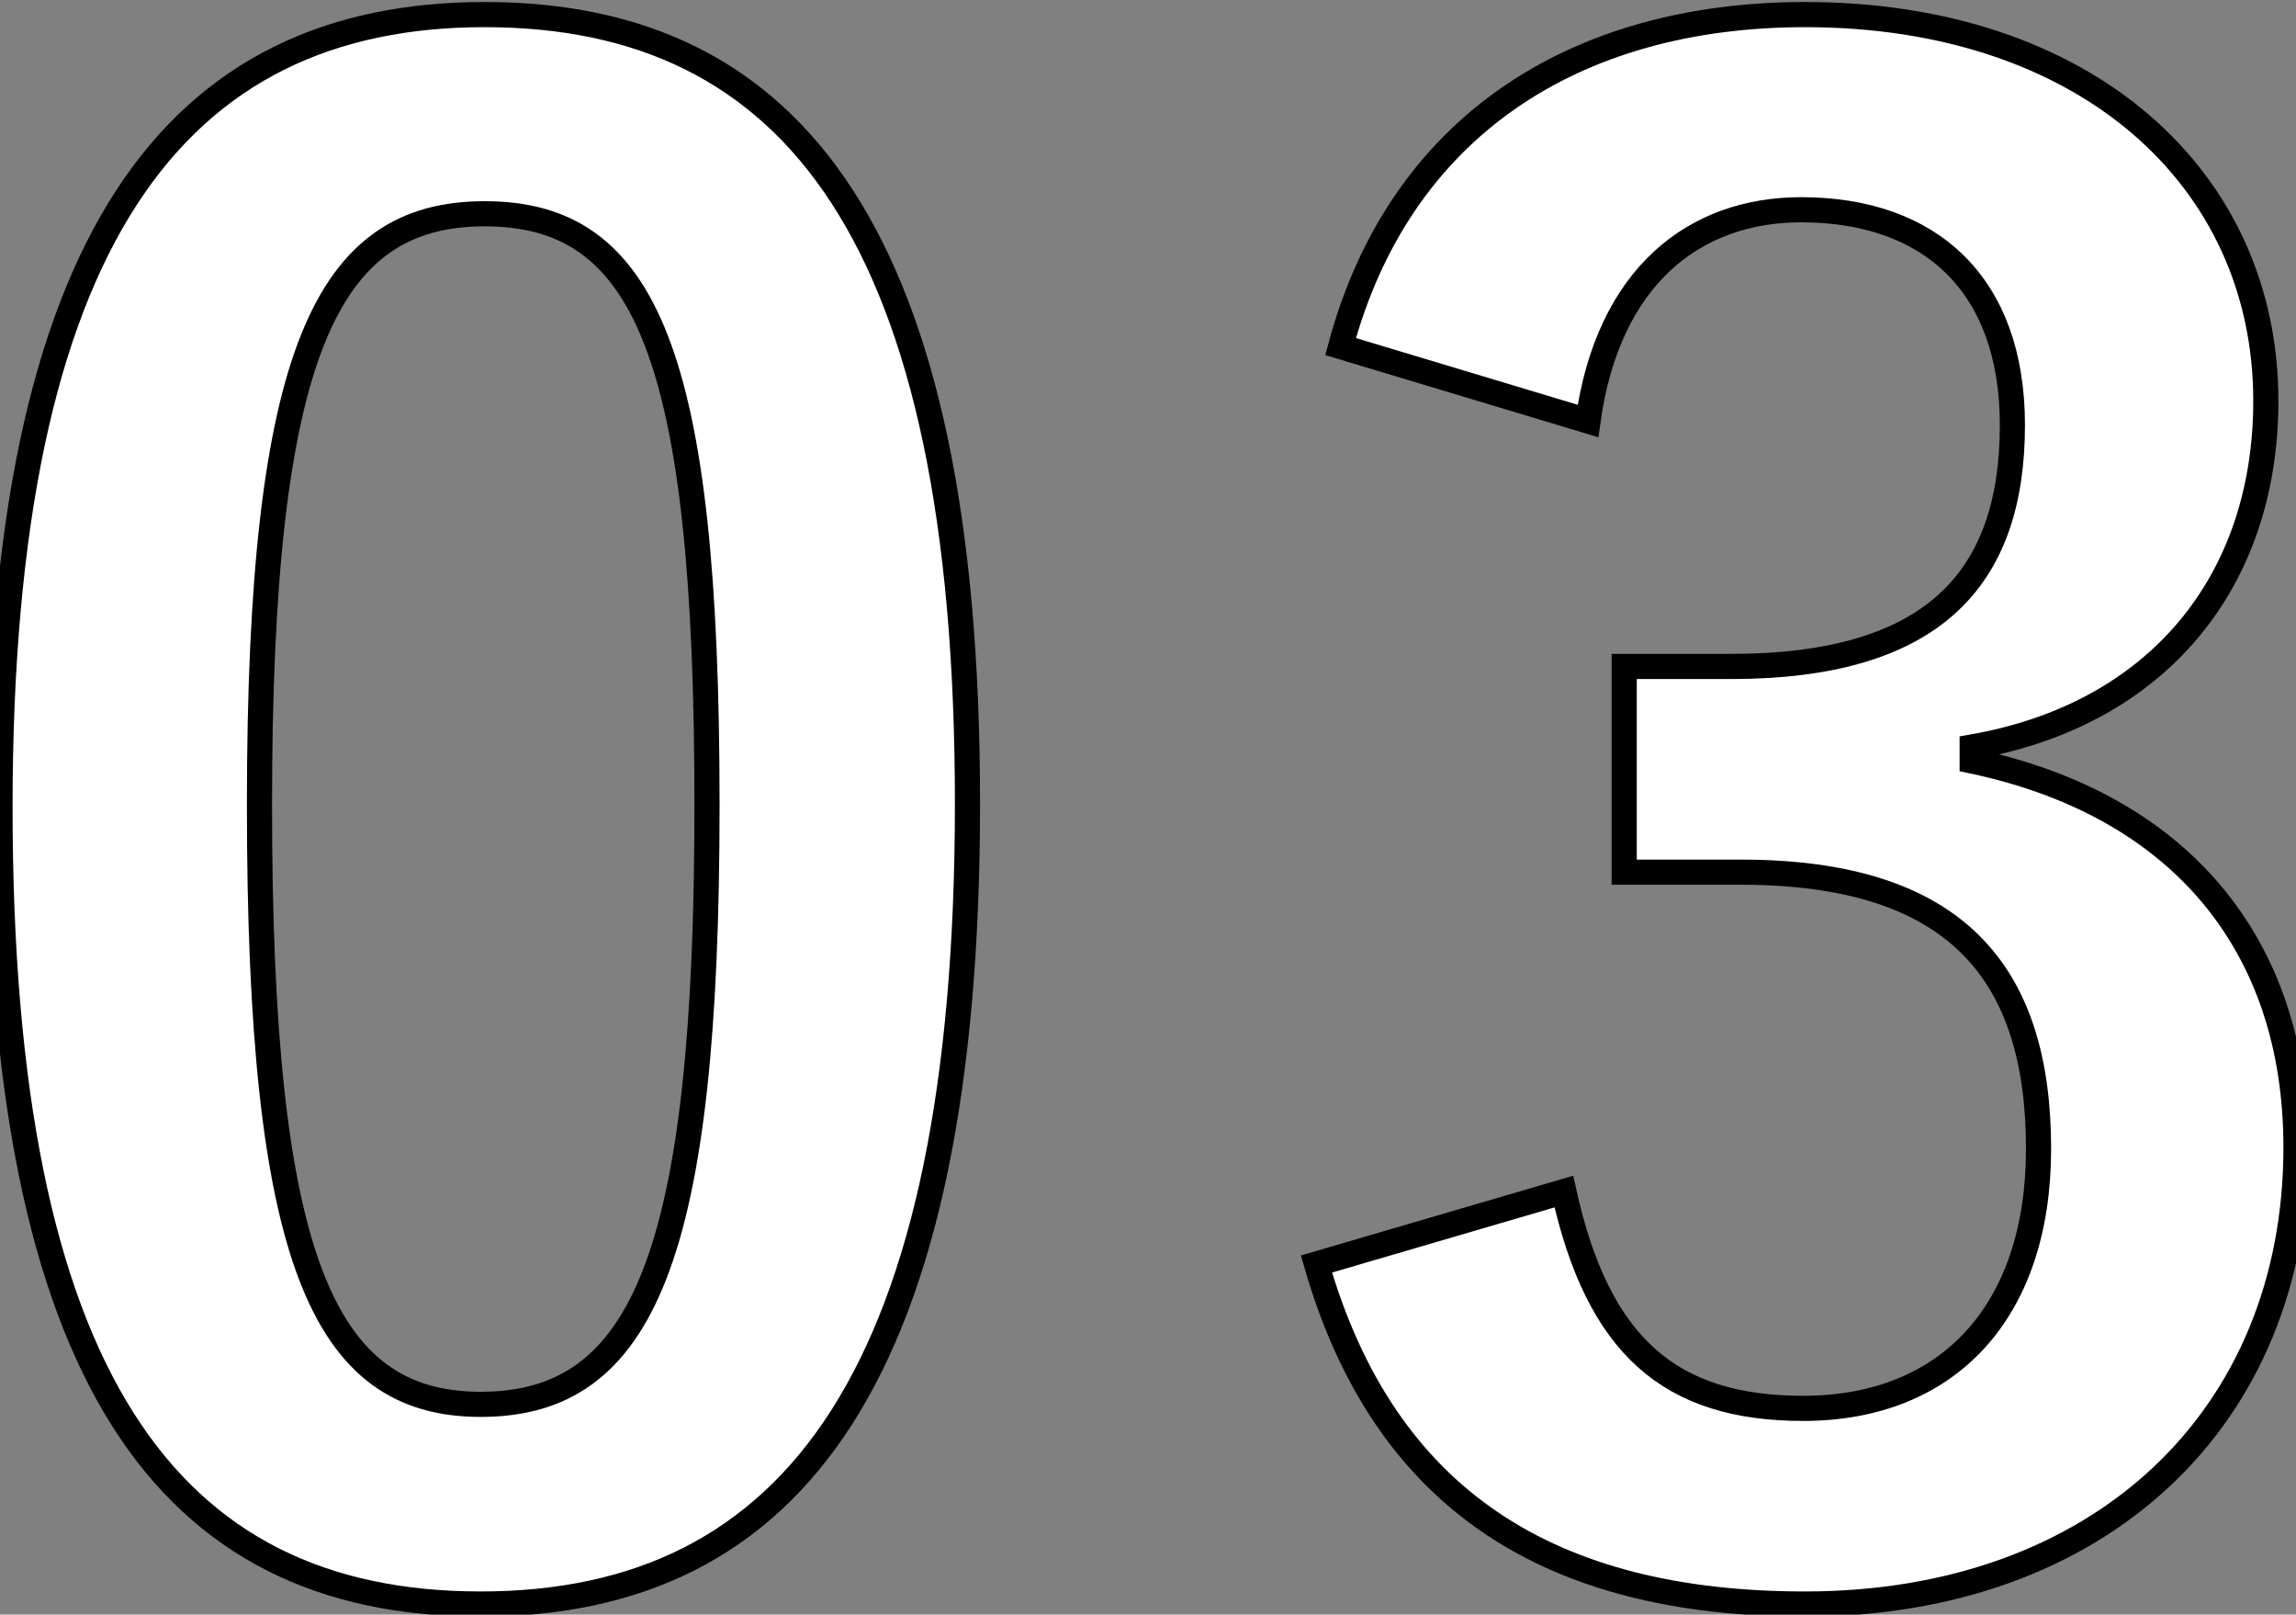 <svg id="レイヤー_1" data-name="レイヤー 1" xmlns="http://www.w3.org/2000/svg" width="91.32" height="64.2" viewBox="0 0 91.32 64.2"><rect x="0" y="0" width="91.32" height="64.2" fill="#808080" stroke="none"/><defs><style>.cls-1{fill:#fff;stroke:#000;}</style></defs><path class="cls-1" d="M38.48,31.94c0,22.64-6.88,31.84-19.36,31.84S0,54.74,0,32.1,7,.58,19.28.58,38.48,9.38,38.48,31.94ZM10.32,32c0,18,2.48,23.84,8.8,23.84,6.48,0,9-5.92,9-23.84S25.68,8.5,19.28,8.5C13,8.5,10.32,13.94,10.32,32Z"/><path class="cls-1" d="M53.32,13.78C55.64,5.14,62.52.58,71.8.58c11.12,0,18.32,6.48,18.32,15.36,0,7.2-4.32,12.48-11.68,13.76v.56C86.68,32,91.32,37.54,91.32,45.62c0,10.8-7.84,18.16-19.52,18.16-10.08,0-16.72-4.08-19.44-13.52l9.84-2.88C63.56,53.54,66.44,56,71.72,56c5.76,0,9.36-3.84,9.36-10.32,0-7-3.28-11-11.84-11H64.6V26.5h4.24c8,0,11.2-3.44,11.2-9.6,0-5.6-3.28-8.56-8.4-8.56-4.24,0-7.68,2.64-8.48,8.4Z"/></svg>